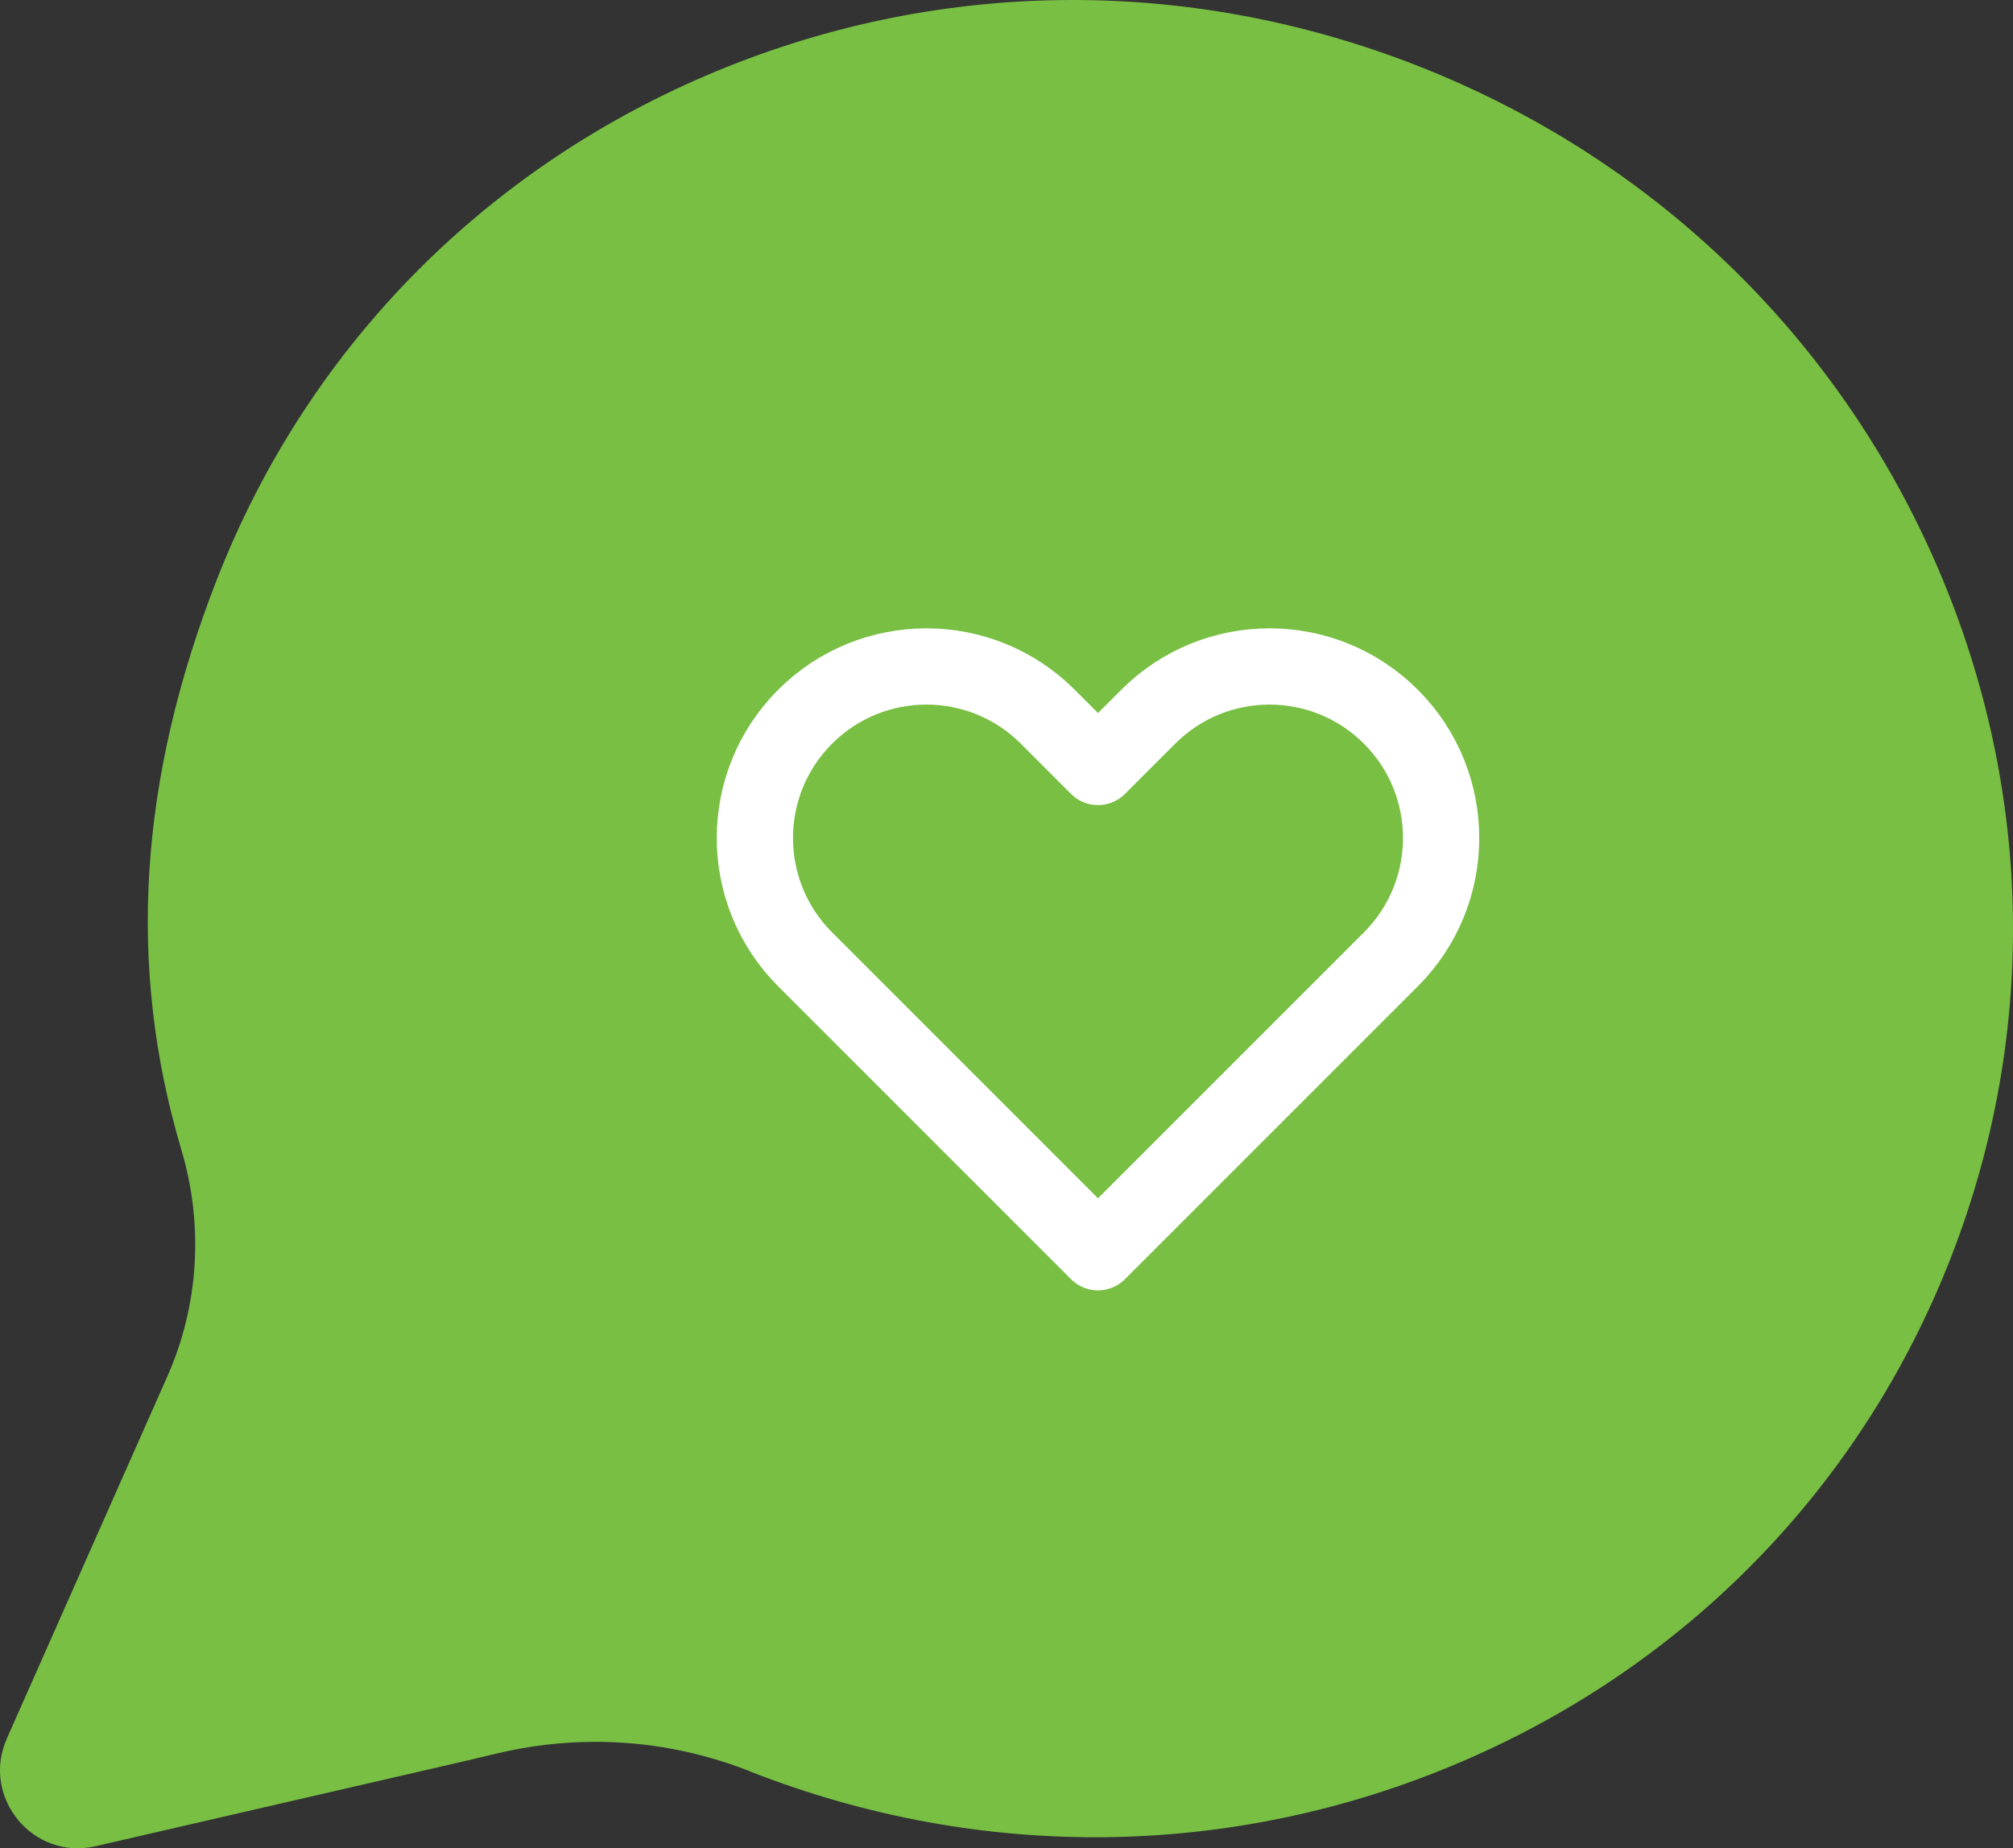 <svg width="110" height="101" viewBox="0 0 110 101" fill="none" xmlns="http://www.w3.org/2000/svg">
<rect x="0" y="0" width="110" height="101" fill="#333333" stroke="none"/>
<g clip-path="url(#clip0_911_334)">
<path d="M40.935 96.775L41.004 96.804C53.68 101.772 67.493 101.576 79.896 96.253C92.25 90.949 101.731 81.186 106.589 68.761C111.447 56.336 111.106 42.725 105.631 30.432C100.134 18.09 90.125 8.556 77.45 3.589C64.772 -1.379 50.961 -1.184 38.558 4.14C26.204 9.444 16.723 19.207 11.865 31.632C7.572 42.613 6.933 52.821 9.915 62.843C11.137 66.946 10.864 71.337 9.147 75.204L0.374 94.998C-1.048 98.211 1.802 101.671 5.221 100.882L25.587 96.187L27.159 95.813C28.911 95.397 30.686 95.187 32.453 95.179C35.343 95.167 38.214 95.704 40.935 96.772" fill="#78BF43"/>
<path fill="none" d="M43.996 39.163C40.335 42.824 40.335 48.76 43.996 52.421L60 68.425L76.004 52.421C79.665 48.76 79.665 42.824 76.004 39.163C72.343 35.502 66.407 35.502 62.746 39.163L60 41.909L57.254 39.163C53.593 35.502 47.657 35.502 43.996 39.163Z" stroke="white" stroke-width="4.167" stroke-linecap="round" stroke-linejoin="round"/>
</g>
<defs>
<clipPath id="clip0_911_334">
<rect width="110" height="101" fill="white"/>
</clipPath>
</defs>
</svg>
